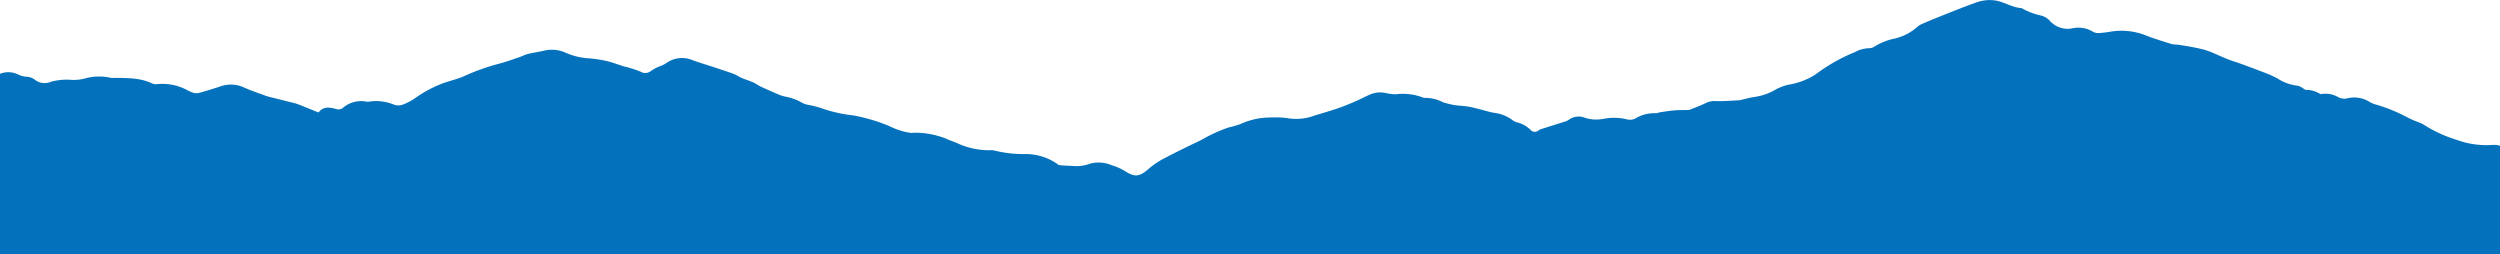 <svg xmlns="http://www.w3.org/2000/svg" xmlns:xlink="http://www.w3.org/1999/xlink" width="375" height="38.163" viewBox="0 0 375 38.163">
  <defs>
    <clipPath id="clip-path">
      <rect id="長方形_6842" data-name="長方形 6842" width="375" height="38.163" fill="#0371bc"/>
    </clipPath>
  </defs>
  <g id="グループ_4729" data-name="グループ 4729" transform="translate(-179.705)" style="isolation: isolate">
    <g id="グループ_4727" data-name="グループ 4727" transform="translate(179.706)" clip-path="url(#clip-path)">
      <path id="パス_4490" data-name="パス 4490" d="M539.106,21.728a12.99,12.99,0,0,1-5.555-.76,19.922,19.922,0,0,1-4.954-2.293,6.188,6.188,0,0,0-.814-.368,14.212,14.212,0,0,1-1.718-.761,24.187,24.187,0,0,0-4.795-1.919,4.75,4.75,0,0,1-.813-.372,4.25,4.25,0,0,0-3.29-.5,2.013,2.013,0,0,1-1.469-.246,3.8,3.8,0,0,0-2.26-.424c-.117.015-.273.052-.351,0a3.943,3.943,0,0,0-2.122-.608c-.185-.014-.353-.209-.537-.3a2.109,2.109,0,0,0-.718-.322,6.93,6.93,0,0,1-3.01-1.084,16.441,16.441,0,0,0-2.295-1.008c-1.11-.436-2.232-.843-3.352-1.251-.616-.225-1.249-.4-1.858-.645-1.192-.473-2.341-1.084-3.565-1.436a37.166,37.166,0,0,0-3.962-.733,6.139,6.139,0,0,1-.8-.079c-1.333-.424-2.686-.807-3.979-1.333a9.952,9.952,0,0,0-5.293-.527,15.686,15.686,0,0,1-1.69.2,1.6,1.6,0,0,1-.929-.225,4.171,4.171,0,0,0-3.023-.489,3.556,3.556,0,0,1-3.4-1.124,2.637,2.637,0,0,0-1.438-.816,10.445,10.445,0,0,1-2.511-.925c-.107-.052-.208-.154-.317-.161-1.3-.091-2.412-.822-3.653-1.1A5.8,5.8,0,0,0,461.448.4c-1.921.669-3.8,1.451-5.7,2.2-.779.307-1.549.637-2.316.972a2.5,2.5,0,0,0-.7.407A7.679,7.679,0,0,1,449.2,5.8a9.245,9.245,0,0,0-3.028,1.231,1.406,1.406,0,0,1-.775.2,4.8,4.8,0,0,0-2.115.6,25.841,25.841,0,0,0-5.765,3.256,10.371,10.371,0,0,1-4.06,1.6,7.17,7.17,0,0,0-2.082.775,8.488,8.488,0,0,1-3.2,1.089c-.645.111-1.279.283-1.918.429a1.1,1.1,0,0,1-.171.056c-1.158.055-2.316.15-3.473.139a3.073,3.073,0,0,0-1.557.228c-.8.408-1.648.7-2.477,1.044a.519.519,0,0,1-.171.051c-.735.02-1.472,0-2.2.061s-1.47.187-2.2.295a3,3,0,0,1-.518.131,5.4,5.4,0,0,0-3.089.777,1.78,1.78,0,0,1-1.306.136,8.288,8.288,0,0,0-3.469-.078,5.527,5.527,0,0,1-2.843-.167,2.482,2.482,0,0,0-2.38.314,2.153,2.153,0,0,1-.65.29c-1.195.382-2.393.751-3.588,1.132a1.6,1.6,0,0,0-.307.177.85.85,0,0,1-1.183-.07,4.264,4.264,0,0,0-1.913-1.107,2.1,2.1,0,0,1-.811-.369,5.687,5.687,0,0,0-2.807-1.1c-.877-.174-1.732-.458-2.606-.654a11.311,11.311,0,0,0-2.293-.4,10.259,10.259,0,0,1-2.431-.442c-.058-.015-.131,0-.175-.032a6.076,6.076,0,0,0-2.922-.714.546.546,0,0,1-.175-.038,8.252,8.252,0,0,0-4.048-.5,6.822,6.822,0,0,1-1.511-.174,3.9,3.9,0,0,0-2.38.2c-.794.347-1.56.761-2.357,1.1-.876.376-1.762.738-2.665,1.042-1.305.439-2.638.8-3.945,1.232a7.845,7.845,0,0,1-3.555.164,13,13,0,0,0-1.506-.093c-.6-.007-1.2.01-1.794.044a11.1,11.1,0,0,0-3.627.947,13.641,13.641,0,0,1-1.81.523,23.138,23.138,0,0,0-4.072,1.872c-1.943.93-3.884,1.869-5.789,2.874a12.072,12.072,0,0,0-2.2,1.535c-1.31,1.126-2.012,1.18-3.445.265a8.115,8.115,0,0,0-1.962-.867,4.955,4.955,0,0,0-3.329-.242,5.73,5.73,0,0,1-2.459.337c-.681-.035-1.363-.061-2.042-.116a.832.832,0,0,1-.392-.207,8.366,8.366,0,0,0-4.879-1.468,17.773,17.773,0,0,1-4.447-.507,1.917,1.917,0,0,0-.622-.068,11.488,11.488,0,0,1-5.052-1.058c-.546-.246-1.128-.413-1.662-.679a13.088,13.088,0,0,0-3.832-.865,10.635,10.635,0,0,0-1.42.011,10.578,10.578,0,0,1-3.31-1.052,26.92,26.92,0,0,0-5.407-1.589,20.651,20.651,0,0,1-4.848-1.114,17.3,17.3,0,0,0-1.984-.484,2.779,2.779,0,0,1-.908-.351,7.987,7.987,0,0,0-2.515-.883,6.6,6.6,0,0,1-.687-.2c-.959-.412-1.917-.828-2.863-1.267-.4-.186-.759-.468-1.163-.646-.57-.251-1.171-.428-1.744-.672-.408-.174-.774-.449-1.188-.6-.919-.341-1.855-.638-2.786-.946-1.1-.365-2.218-.693-3.309-1.09a4.083,4.083,0,0,0-3.936.365,4.606,4.606,0,0,1-.778.431,6.431,6.431,0,0,0-1.586.8,1.364,1.364,0,0,1-1.576.1,16.367,16.367,0,0,0-2.467-.776c-.885-.274-1.752-.621-2.653-.823a18.378,18.378,0,0,0-2.922-.416,9.992,9.992,0,0,1-3.193-.825,5,5,0,0,0-3.152-.319c-.811.195-1.645.3-2.456.5-.49.121-.948.367-1.43.529-.992.332-1.977.7-2.989.954a32.281,32.281,0,0,0-5.157,1.838c-.98.435-2.043.683-3.061,1.034a18.017,18.017,0,0,0-4.35,2.3,8.721,8.721,0,0,1-1.975,1.009,2.068,2.068,0,0,1-1.208-.065,6.951,6.951,0,0,0-3.6-.454,1.9,1.9,0,0,1-.714-.025,4.208,4.208,0,0,0-3.269.936,1.065,1.065,0,0,1-1.047.215c-.929-.261-1.908-.459-2.654.516-1.1-.441-2.114-.864-3.143-1.259a10.066,10.066,0,0,0-1.118-.3q-1.256-.321-2.513-.637a10.558,10.558,0,0,1-1.033-.27c-1.15-.421-2.319-.8-3.429-1.314a4.746,4.746,0,0,0-3.634-.08c-1.048.344-2.1.674-3.169.952a1.914,1.914,0,0,1-.938-.115,5.459,5.459,0,0,1-.81-.379,7.849,7.849,0,0,0-4.327-.858,1.518,1.518,0,0,1-.785-.076c-1.848-.889-3.83-.824-5.8-.859a1.8,1.8,0,0,1-.446,0,7.957,7.957,0,0,0-4.061.138,6.634,6.634,0,0,1-2.04.152,8.756,8.756,0,0,0-2.962.321,2.306,2.306,0,0,1-2.27-.28,2.313,2.313,0,0,0-1.408-.506,3.35,3.35,0,0,1-1.2-.34,3.37,3.37,0,0,0-2.866-.02,4.891,4.891,0,0,1-2.434.448,6.609,6.609,0,0,0-1.244.1c-1.478.136-2.959.25-4.433.417a3.684,3.684,0,0,1-2.369-.625c-.583-.368-1.226-.558-1.806-.9-.742-.442-1.531-.808-2.312-1.181a3.08,3.08,0,0,0-1.165-.428,9.178,9.178,0,0,0-4.532.565,8.062,8.062,0,0,1-3.608.97,6.985,6.985,0,0,0-2,.433,3.351,3.351,0,0,1-2.018.145c-1.246-.364-2.49.033-3.736.1a1.924,1.924,0,0,1-.623.02,3.9,3.9,0,0,0-2.54-.114.727.727,0,0,1-.511-.106,3.363,3.363,0,0,0-3.416.016c-.9.467-1.843.836-2.759,1.265-.588.276-1.144.634-1.75.855a3.528,3.528,0,0,1-1.22.108c-.592-.007-1.185-.059-1.777-.1a1.064,1.064,0,0,1-.432-.06c-.648-.362-1.277-.756-1.923-1.121a5.922,5.922,0,0,0-4.8-.815,9.715,9.715,0,0,1-1.681.218,2.032,2.032,0,0,0-.532.05,6.4,6.4,0,0,1-3.455.1c-.858-.112-1.726-.145-2.59-.222-.3-.027-.593-.075-.889-.117L99.054,10.7a1.851,1.851,0,0,1-.53-.078,1.4,1.4,0,0,0-1.365.1,2.668,2.668,0,0,1-1.381.225c-1.85-.077-3.706-.1-5.556-.034a5.137,5.137,0,0,0-1.756.633,2.117,2.117,0,0,1-1.211.166,8.984,8.984,0,0,0-1.491.05,11.081,11.081,0,0,1-1.331.036,16.725,16.725,0,0,0-3.93.1,12.694,12.694,0,0,1-3.836-.17c-.913-.138-1.835-.225-2.755-.3A4.343,4.343,0,0,0,71.9,11.8c-.488.2-1.093.132-1.56.359a14.111,14.111,0,0,1-4.551.873A17.113,17.113,0,0,0,60.195,14.5a12.3,12.3,0,0,0-2.562,1.244c-.146.12-.447.087-.673.07a23.453,23.453,0,0,1-4.02-.879,10.64,10.64,0,0,0-1.687-.149,10.111,10.111,0,0,0-3.759.658,16.127,16.127,0,0,1-2.912.45,8.223,8.223,0,0,0-2.856.7.929.929,0,0,1-1.009-.094,3.017,3.017,0,0,0-2.054-.474,4.8,4.8,0,0,1-2.713-.349,3.852,3.852,0,0,0-2.643-.218,2.557,2.557,0,0,1-.8.109,10.358,10.358,0,0,0-3.524.577,2.227,2.227,0,0,1-1.552-.075,3.38,3.38,0,0,0-2.353-.164,15.556,15.556,0,0,0-3.9,1.538,3.18,3.18,0,0,1-.937.284c-.725.178-1.447.383-2.183.5a11.04,11.04,0,0,1-1.947.135,1.282,1.282,0,0,0-1.1.418,2.332,2.332,0,0,1-1.62.67c-.354.022-.7.1-1.056.159a4.361,4.361,0,0,1-1.323.192c-1.556-.268-2.863.458-4.175,1.03a18.837,18.837,0,0,1-3.008.8c-1.07.274-2.143.534-3.212.811-.342.089-.448.366-.479.686-.046.473-.1.947-.144,1.42V38.164H540.079V21.858a3.6,3.6,0,0,0-.972-.129" transform="translate(-165.079 0)" fill="#0371bc"/>
    </g>
  </g>
</svg>
